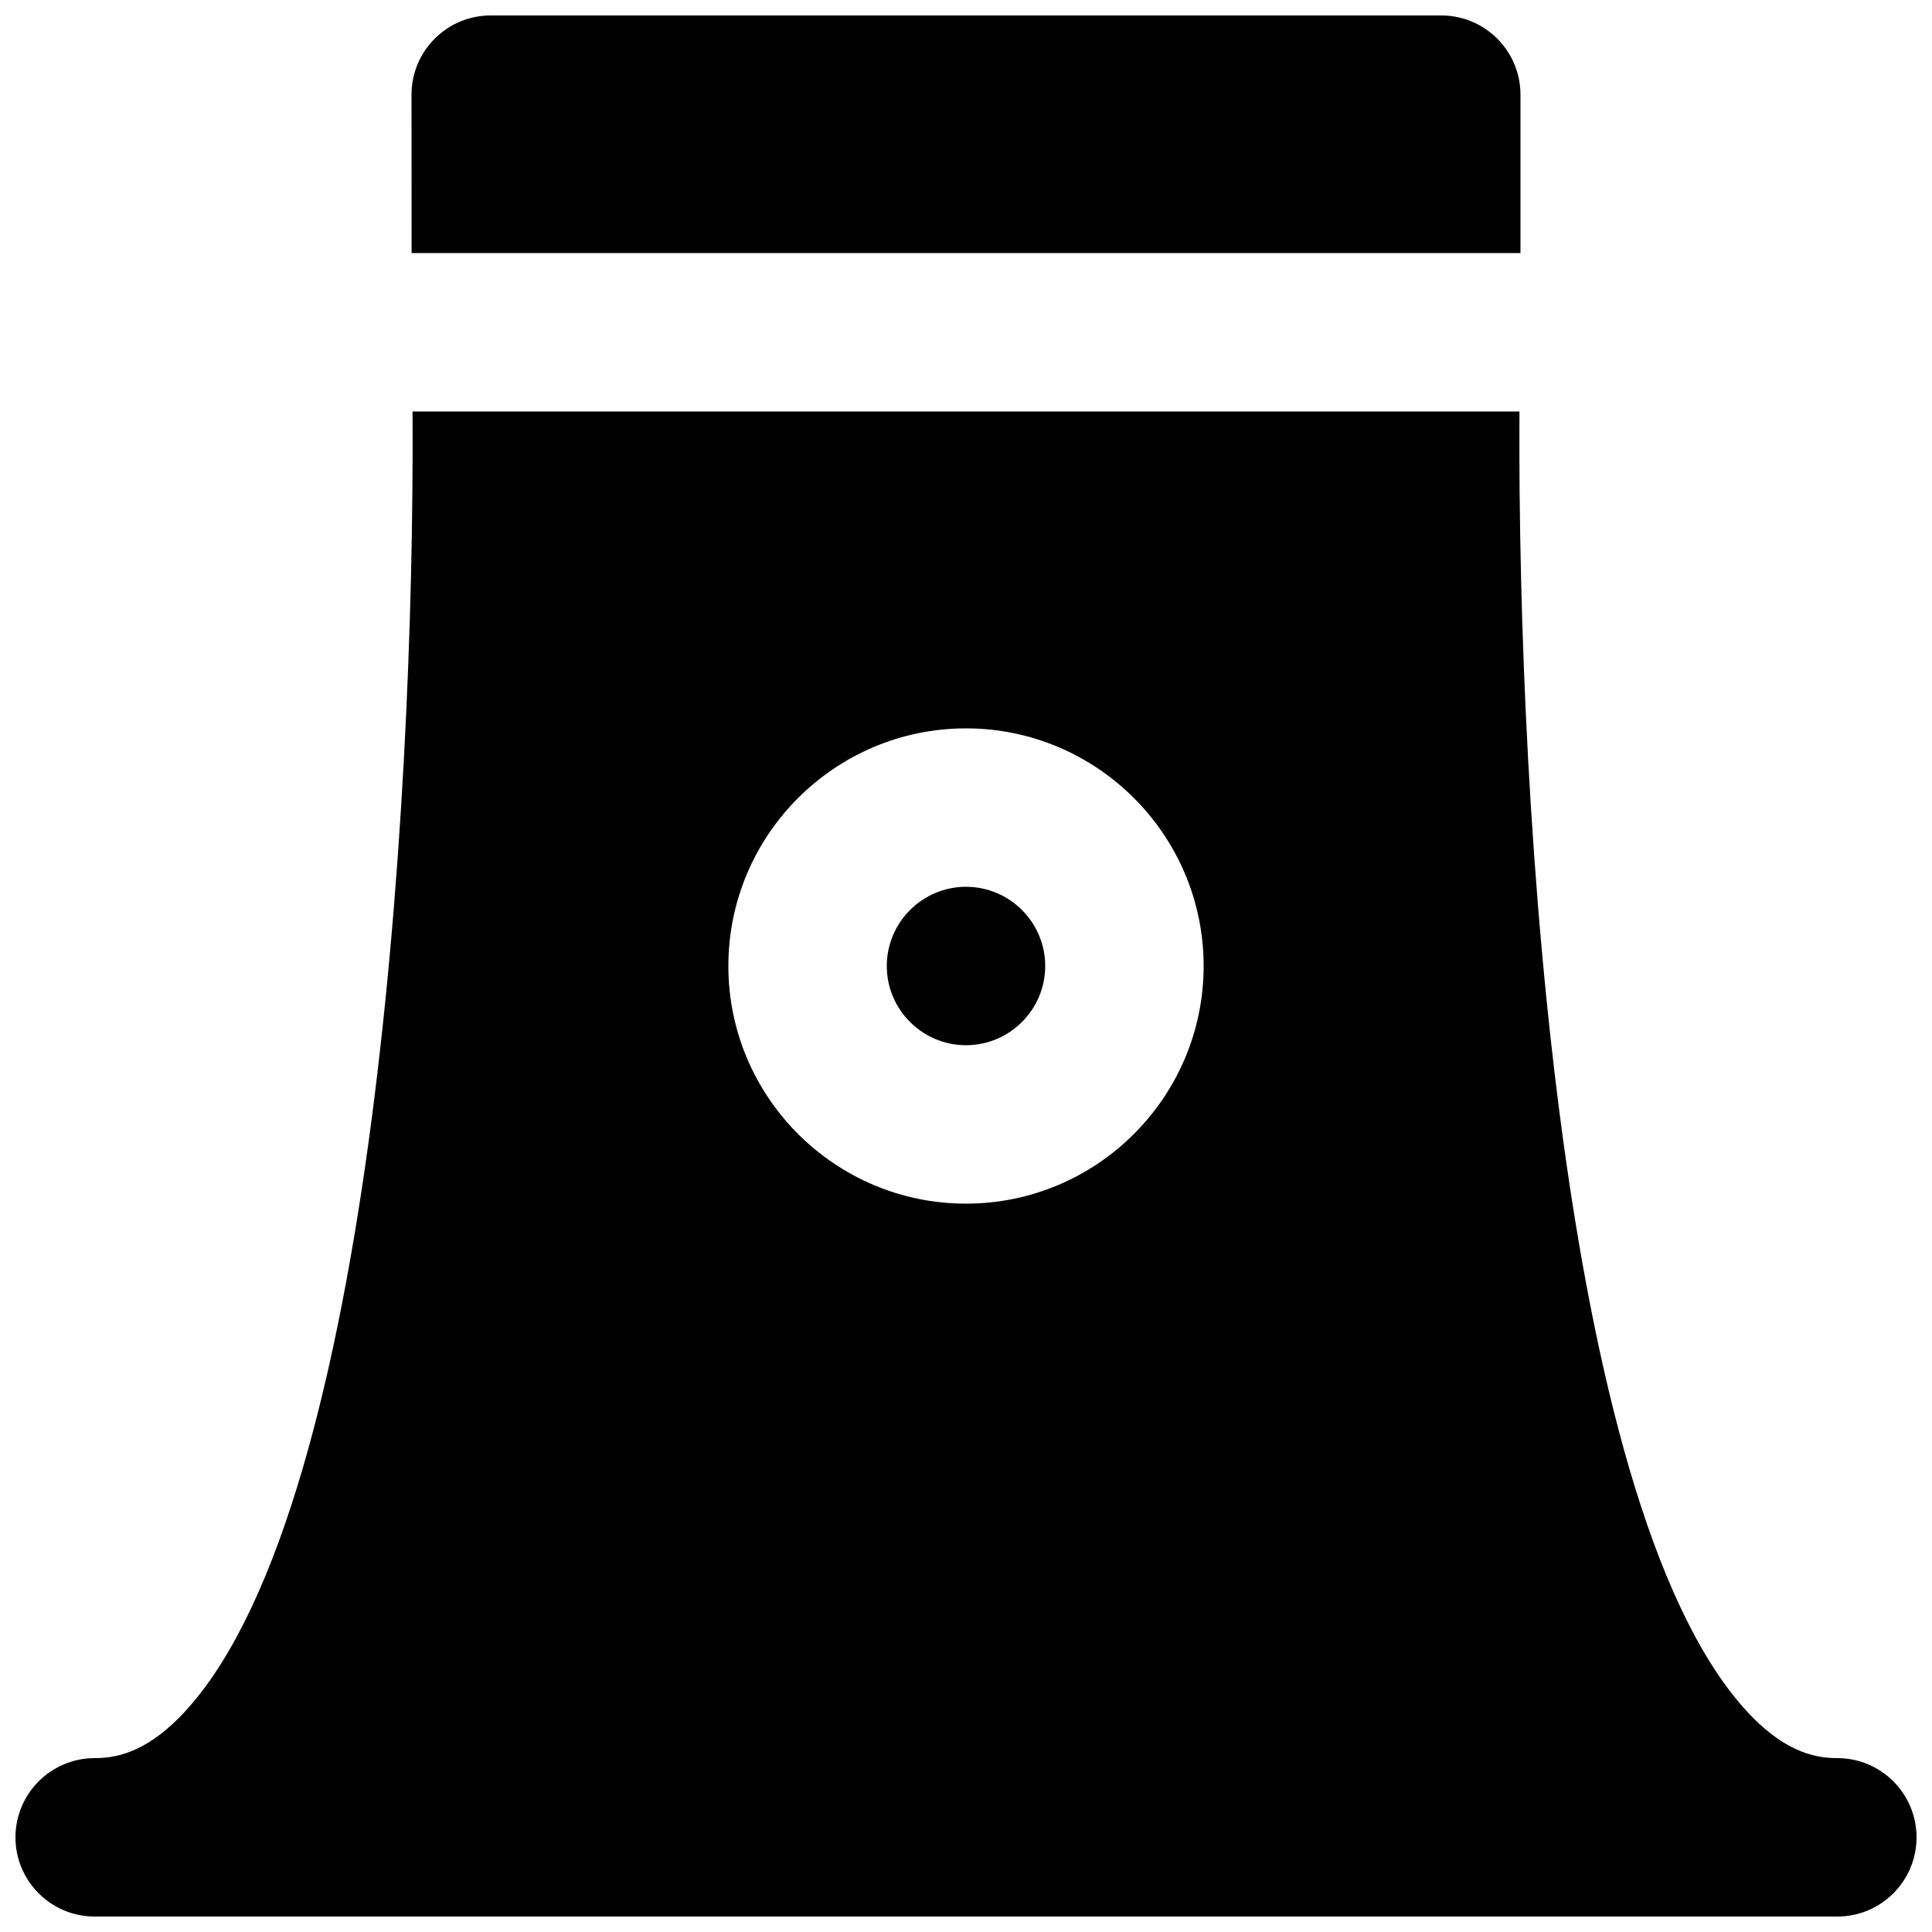 <?xml version="1.0" encoding="UTF-8"?>
<!-- Uploaded to: ICON Repo, www.iconrepo.com, Generator: ICON Repo Mixer Tools -->
<svg width="800px" height="800px" version="1.1" viewBox="144 144 512 512" xmlns="http://www.w3.org/2000/svg">
 <defs>
  <clipPath id="b">
   <path d="m253 148.09h294v63.906h-294z"/>
  </clipPath>
  <clipPath id="a">
   <path d="m148.09 253h503.81v398.9h-503.81z"/>
  </clipPath>
 </defs>
 <g clip-path="url(#b)">
  <path d="m546.94 211.07v-41.984c0-11.586-9.402-20.992-20.992-20.992h-251.9c-5.562 0-10.918 2.203-14.844 6.152-3.945 3.926-6.148 9.277-6.148 14.84l0.02 41.984z" fill-rule="evenodd"/>
 </g>
 <path d="m400 379.01c-11.566 0-20.992 9.426-20.992 20.992s9.426 20.992 20.992 20.992 20.992-9.426 20.992-20.992-9.426-20.992-20.992-20.992" fill-rule="evenodd"/>
 <g clip-path="url(#a)">
  <path d="m400 462.98c-34.723 0-62.977-28.258-62.977-62.977 0-34.723 28.254-62.977 62.977-62.977 34.719 0 62.977 28.254 62.977 62.977 0 34.719-28.258 62.977-62.977 62.977m230.91 146.94c-5.102 0-12.992-1.133-22.605-10.957-50.383-51.473-62.223-238.43-61.633-345.91h-293.34c0.586 107.48-11.254 294.43-61.633 345.91-9.617 9.824-17.508 10.957-22.609 10.957-11.586 0-20.992 9.406-20.992 20.992 0 11.59 9.406 20.992 20.992 20.992h461.82c11.59 0 20.992-9.402 20.992-20.992 0-11.586-9.402-20.992-20.992-20.992" fill-rule="evenodd"/>
 </g>
</svg>
